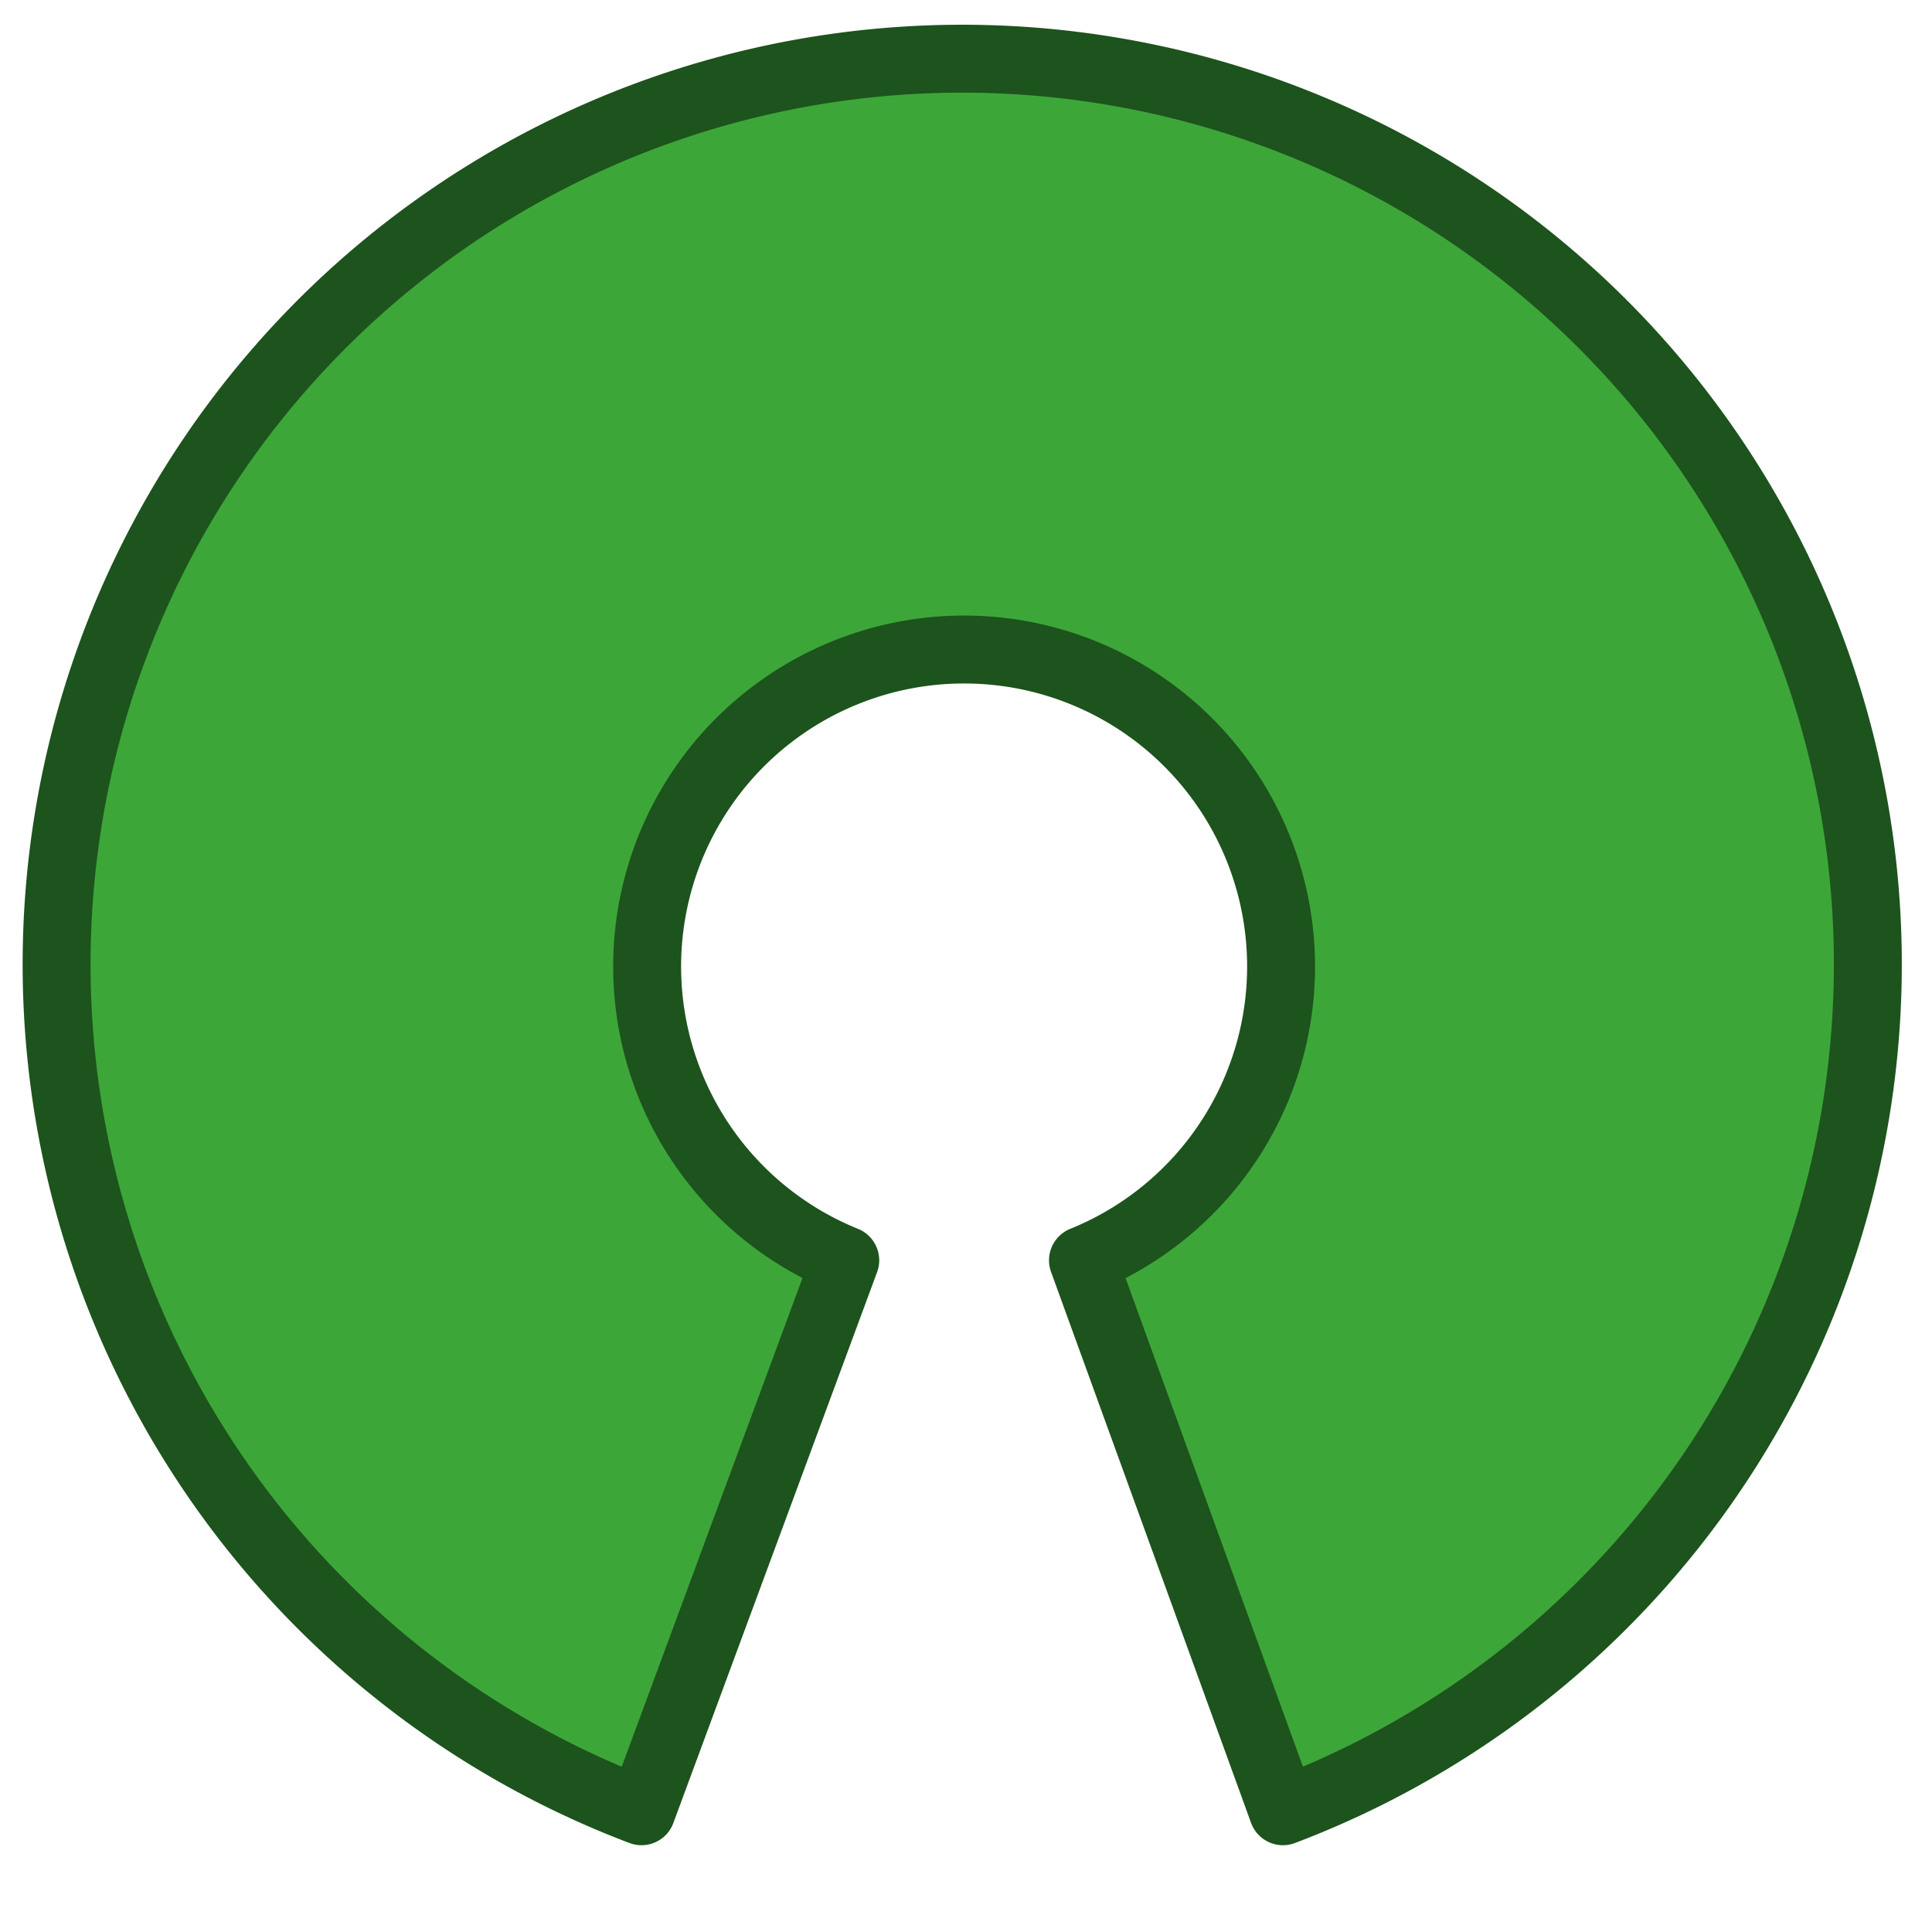 <svg xmlns="http://www.w3.org/2000/svg" aria-label="Open Source" role="img" version="1" viewBox="0 0 512 512"><path fill="#3da639" stroke="#1d531d" stroke-linejoin="round" stroke-width="18" d="M170 480a240 240 0 1 1 170 0l-53-146a84 84 0 1 0-63 0z"/></svg>